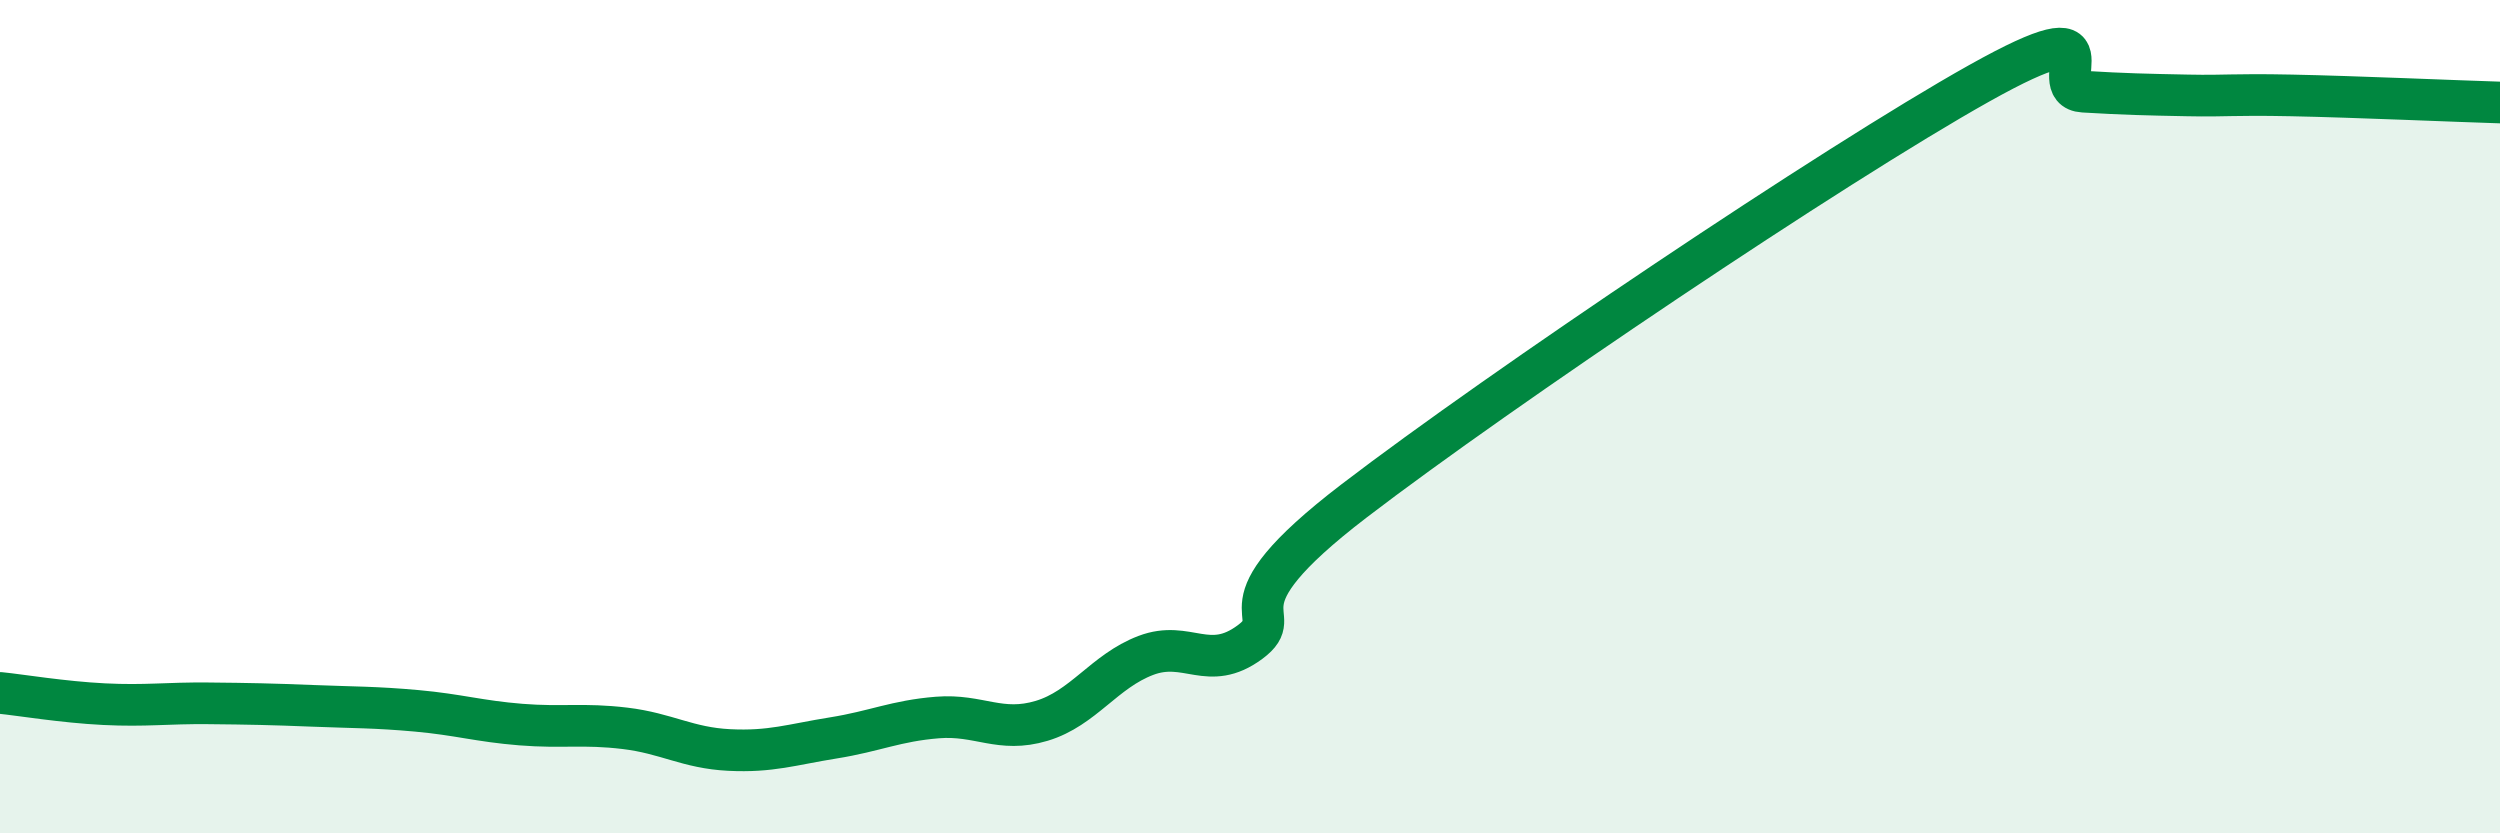 
    <svg width="60" height="20" viewBox="0 0 60 20" xmlns="http://www.w3.org/2000/svg">
      <path
        d="M 0,16.63 C 0.5,16.68 1.5,16.85 2.5,16.9 C 3.5,16.95 4,16.87 5,16.88 C 6,16.89 6.5,16.9 7.5,16.94 C 8.5,16.98 9,16.97 10,17.06 C 11,17.15 11.5,17.31 12.5,17.39 C 13.5,17.47 14,17.36 15,17.48 C 16,17.6 16.5,17.95 17.5,18 C 18.5,18.05 19,17.87 20,17.71 C 21,17.55 21.5,17.3 22.5,17.22 C 23.5,17.14 24,17.6 25,17.3 C 26,17 26.5,16.11 27.5,15.73 C 28.5,15.35 29,16.15 30,15.41 C 31,14.67 29,14.7 32.5,12.02 C 36,9.34 44,3.96 47.5,2 C 51,0.04 49,2.14 50,2.2 C 51,2.26 51.5,2.27 52.5,2.29 C 53.5,2.31 53.5,2.26 55,2.29 C 56.5,2.32 59,2.43 60,2.46L60 20L0 20Z"
        fill="#008740"
        opacity="0.1"
        stroke-linecap="round"
        stroke-linejoin="round"
      />
      <path
        d="M 0,16.63 C 0.5,16.68 1.5,16.85 2.5,16.9 C 3.5,16.95 4,16.87 5,16.88 C 6,16.89 6.5,16.9 7.5,16.94 C 8.5,16.98 9,16.97 10,17.06 C 11,17.15 11.5,17.31 12.5,17.39 C 13.5,17.47 14,17.36 15,17.48 C 16,17.6 16.5,17.95 17.5,18 C 18.5,18.05 19,17.87 20,17.71 C 21,17.55 21.5,17.3 22.5,17.22 C 23.5,17.14 24,17.6 25,17.3 C 26,17 26.5,16.11 27.5,15.73 C 28.5,15.35 29,16.15 30,15.41 C 31,14.67 29,14.7 32.5,12.02 C 36,9.34 44,3.96 47.5,2 C 51,0.04 49,2.14 50,2.2 C 51,2.26 51.5,2.27 52.5,2.29 C 53.5,2.31 53.5,2.26 55,2.29 C 56.5,2.32 59,2.43 60,2.46"
        stroke="#008740"
        stroke-width="1"
        fill="none"
        stroke-linecap="round"
        stroke-linejoin="round"
      />
    </svg>
  